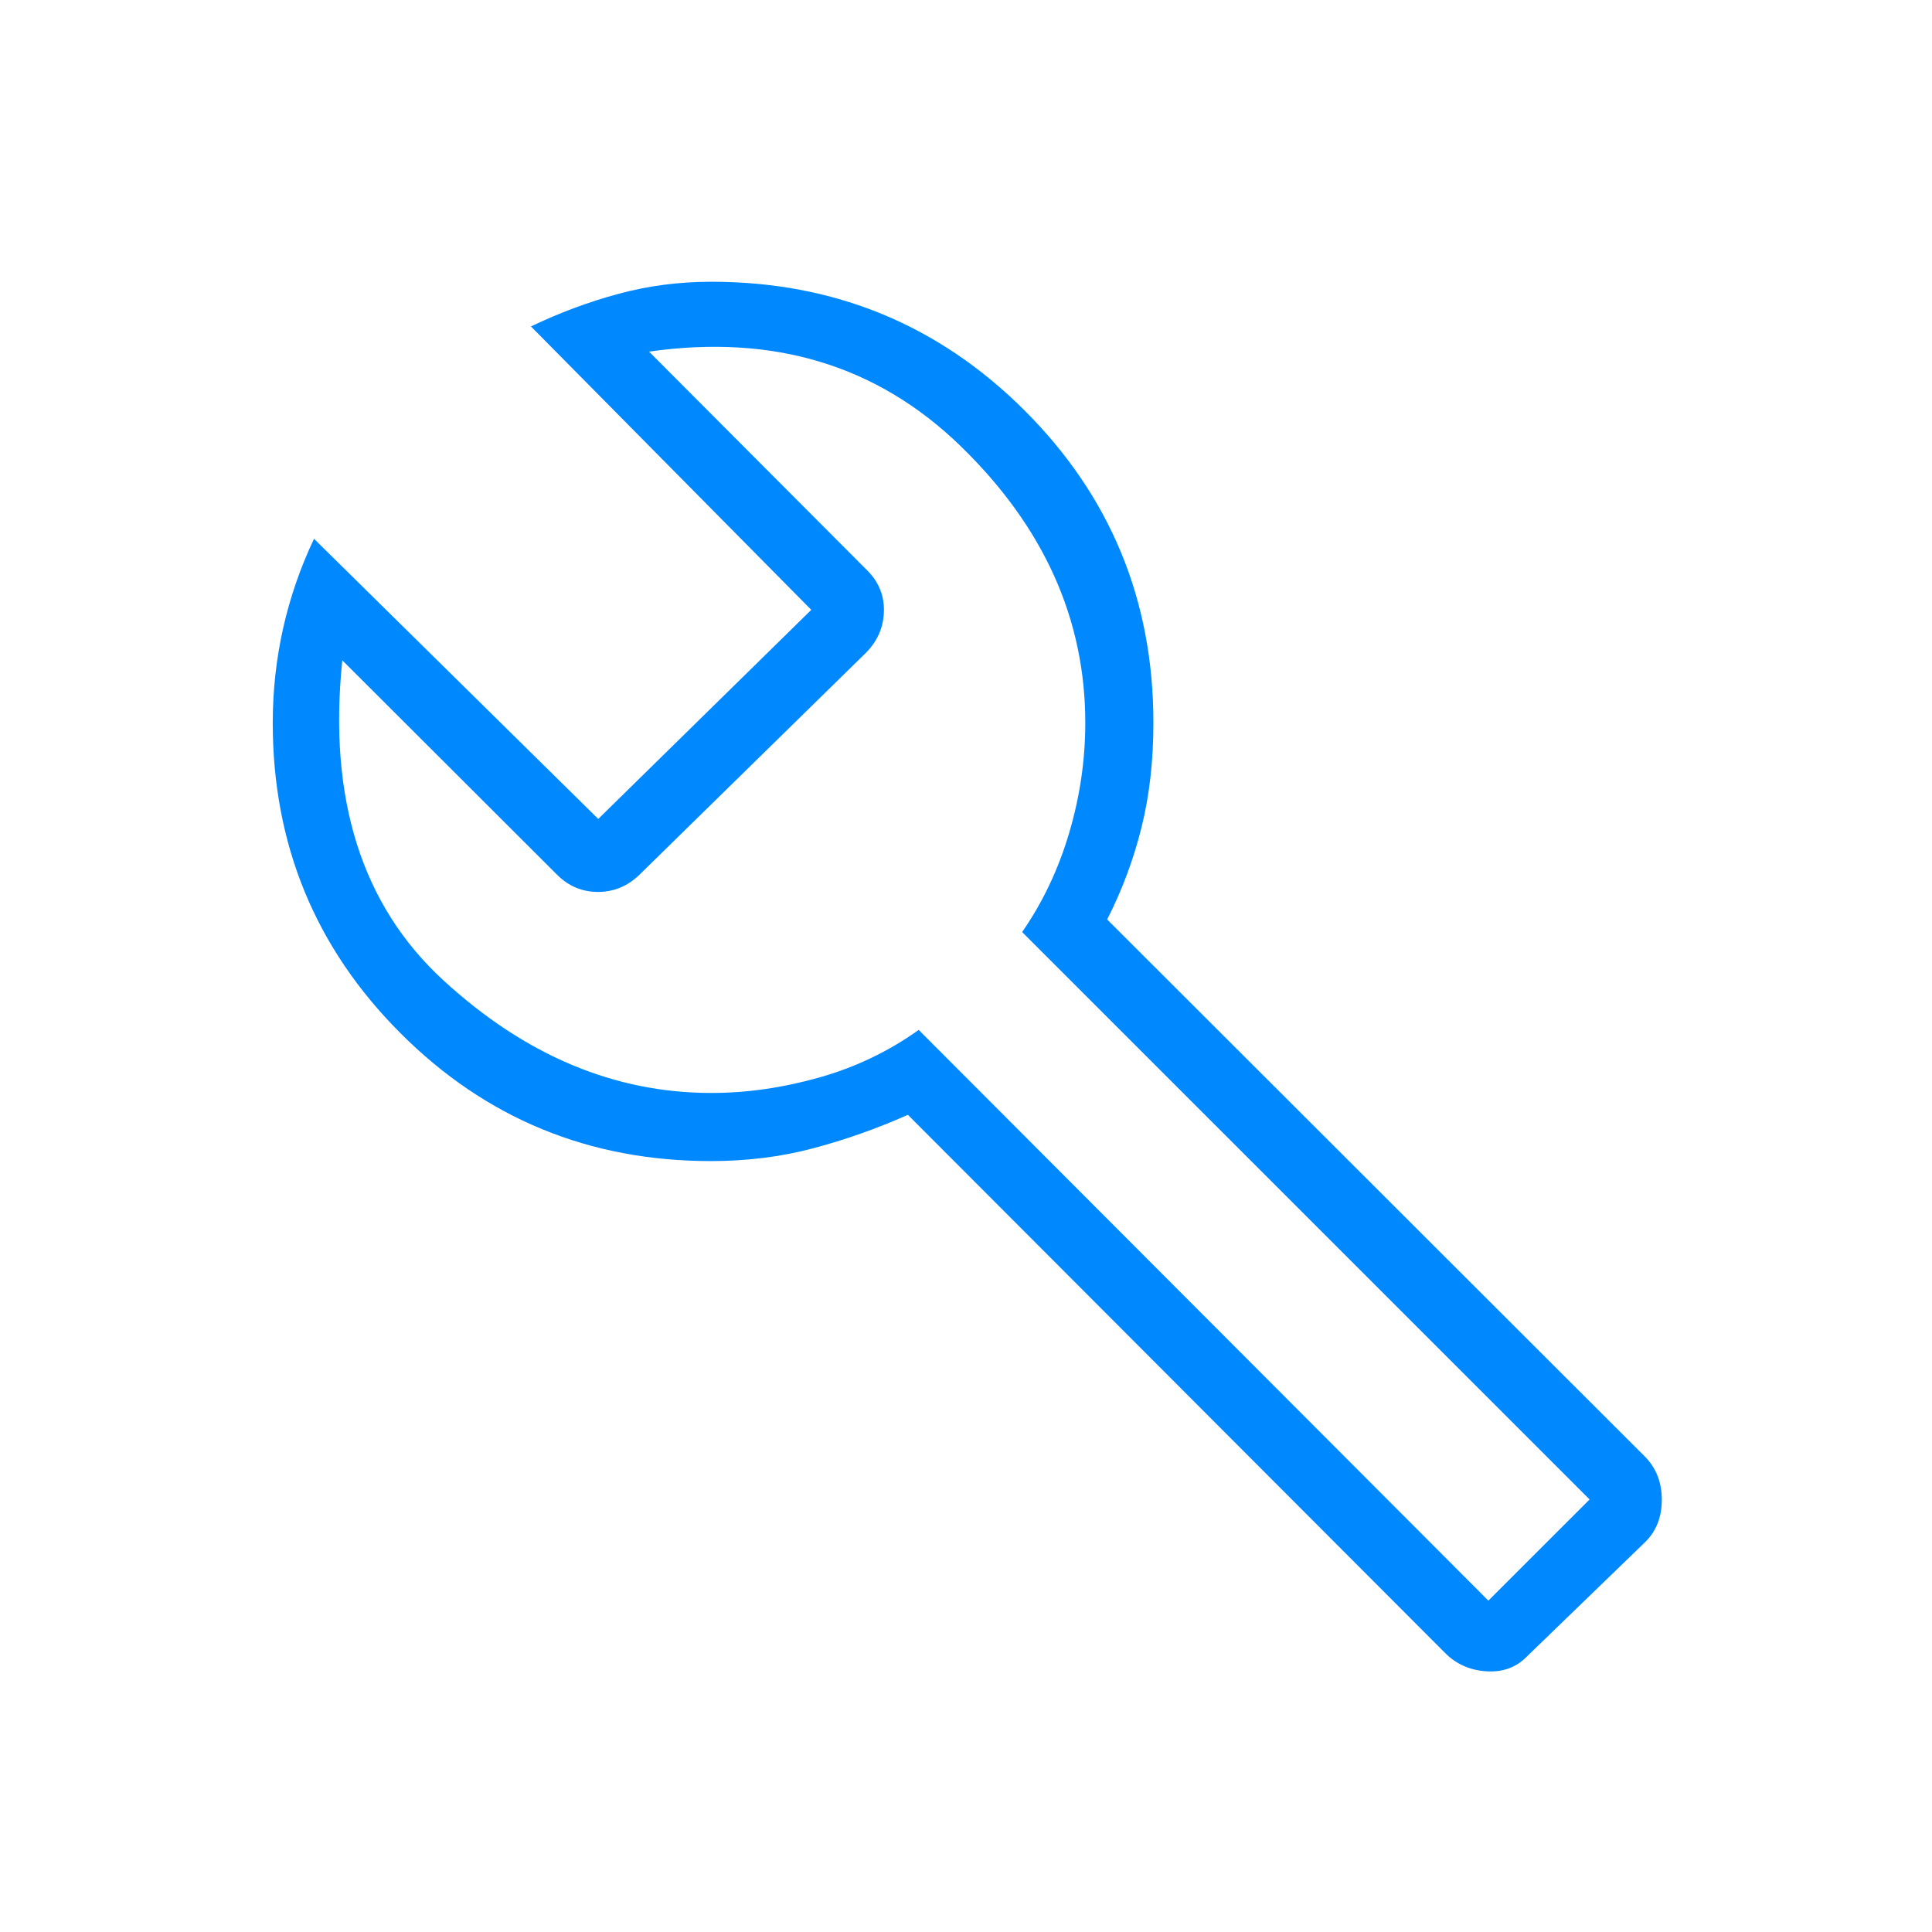 <svg width="35" height="35" viewBox="0 0 35 35" fill="none" xmlns="http://www.w3.org/2000/svg">
<path d="M26.182 29.948L16.447 20.196C15.882 20.447 15.309 20.649 14.729 20.803C14.149 20.957 13.532 21.034 12.877 21.034C10.673 21.034 8.799 20.262 7.256 18.718C5.713 17.175 4.941 15.3 4.941 13.095C4.941 12.507 5.005 11.933 5.131 11.373C5.258 10.813 5.444 10.276 5.689 9.761L10.838 14.836L14.697 11.048L9.619 5.914C10.133 5.667 10.66 5.47 11.202 5.324C11.743 5.177 12.305 5.104 12.886 5.104C15.11 5.104 17.002 5.881 18.559 7.434C20.116 8.988 20.895 10.874 20.895 13.093C20.895 13.782 20.823 14.416 20.678 14.995C20.534 15.574 20.327 16.128 20.057 16.657L29.804 26.392C30.005 26.599 30.105 26.857 30.105 27.169C30.105 27.48 30.007 27.734 29.81 27.93L27.659 30.011C27.467 30.207 27.224 30.296 26.928 30.277C26.632 30.259 26.383 30.149 26.182 29.948ZM26.963 28.997L28.797 27.164L18.517 16.885C18.891 16.345 19.175 15.746 19.369 15.089C19.564 14.431 19.661 13.766 19.661 13.095C19.661 11.213 18.907 9.541 17.4 8.079C15.893 6.617 14.012 6.048 11.758 6.37L15.707 10.33C15.919 10.54 16.021 10.79 16.013 11.08C16.004 11.369 15.894 11.619 15.682 11.831L11.586 15.845C11.371 16.054 11.12 16.158 10.833 16.158C10.546 16.158 10.299 16.054 10.09 15.845L6.201 11.962C5.943 14.469 6.554 16.402 8.034 17.761C9.514 19.12 11.132 19.8 12.886 19.8C13.526 19.8 14.175 19.707 14.834 19.522C15.492 19.337 16.095 19.049 16.643 18.658L26.963 28.997Z" fill="#0088FF"/>
</svg>
